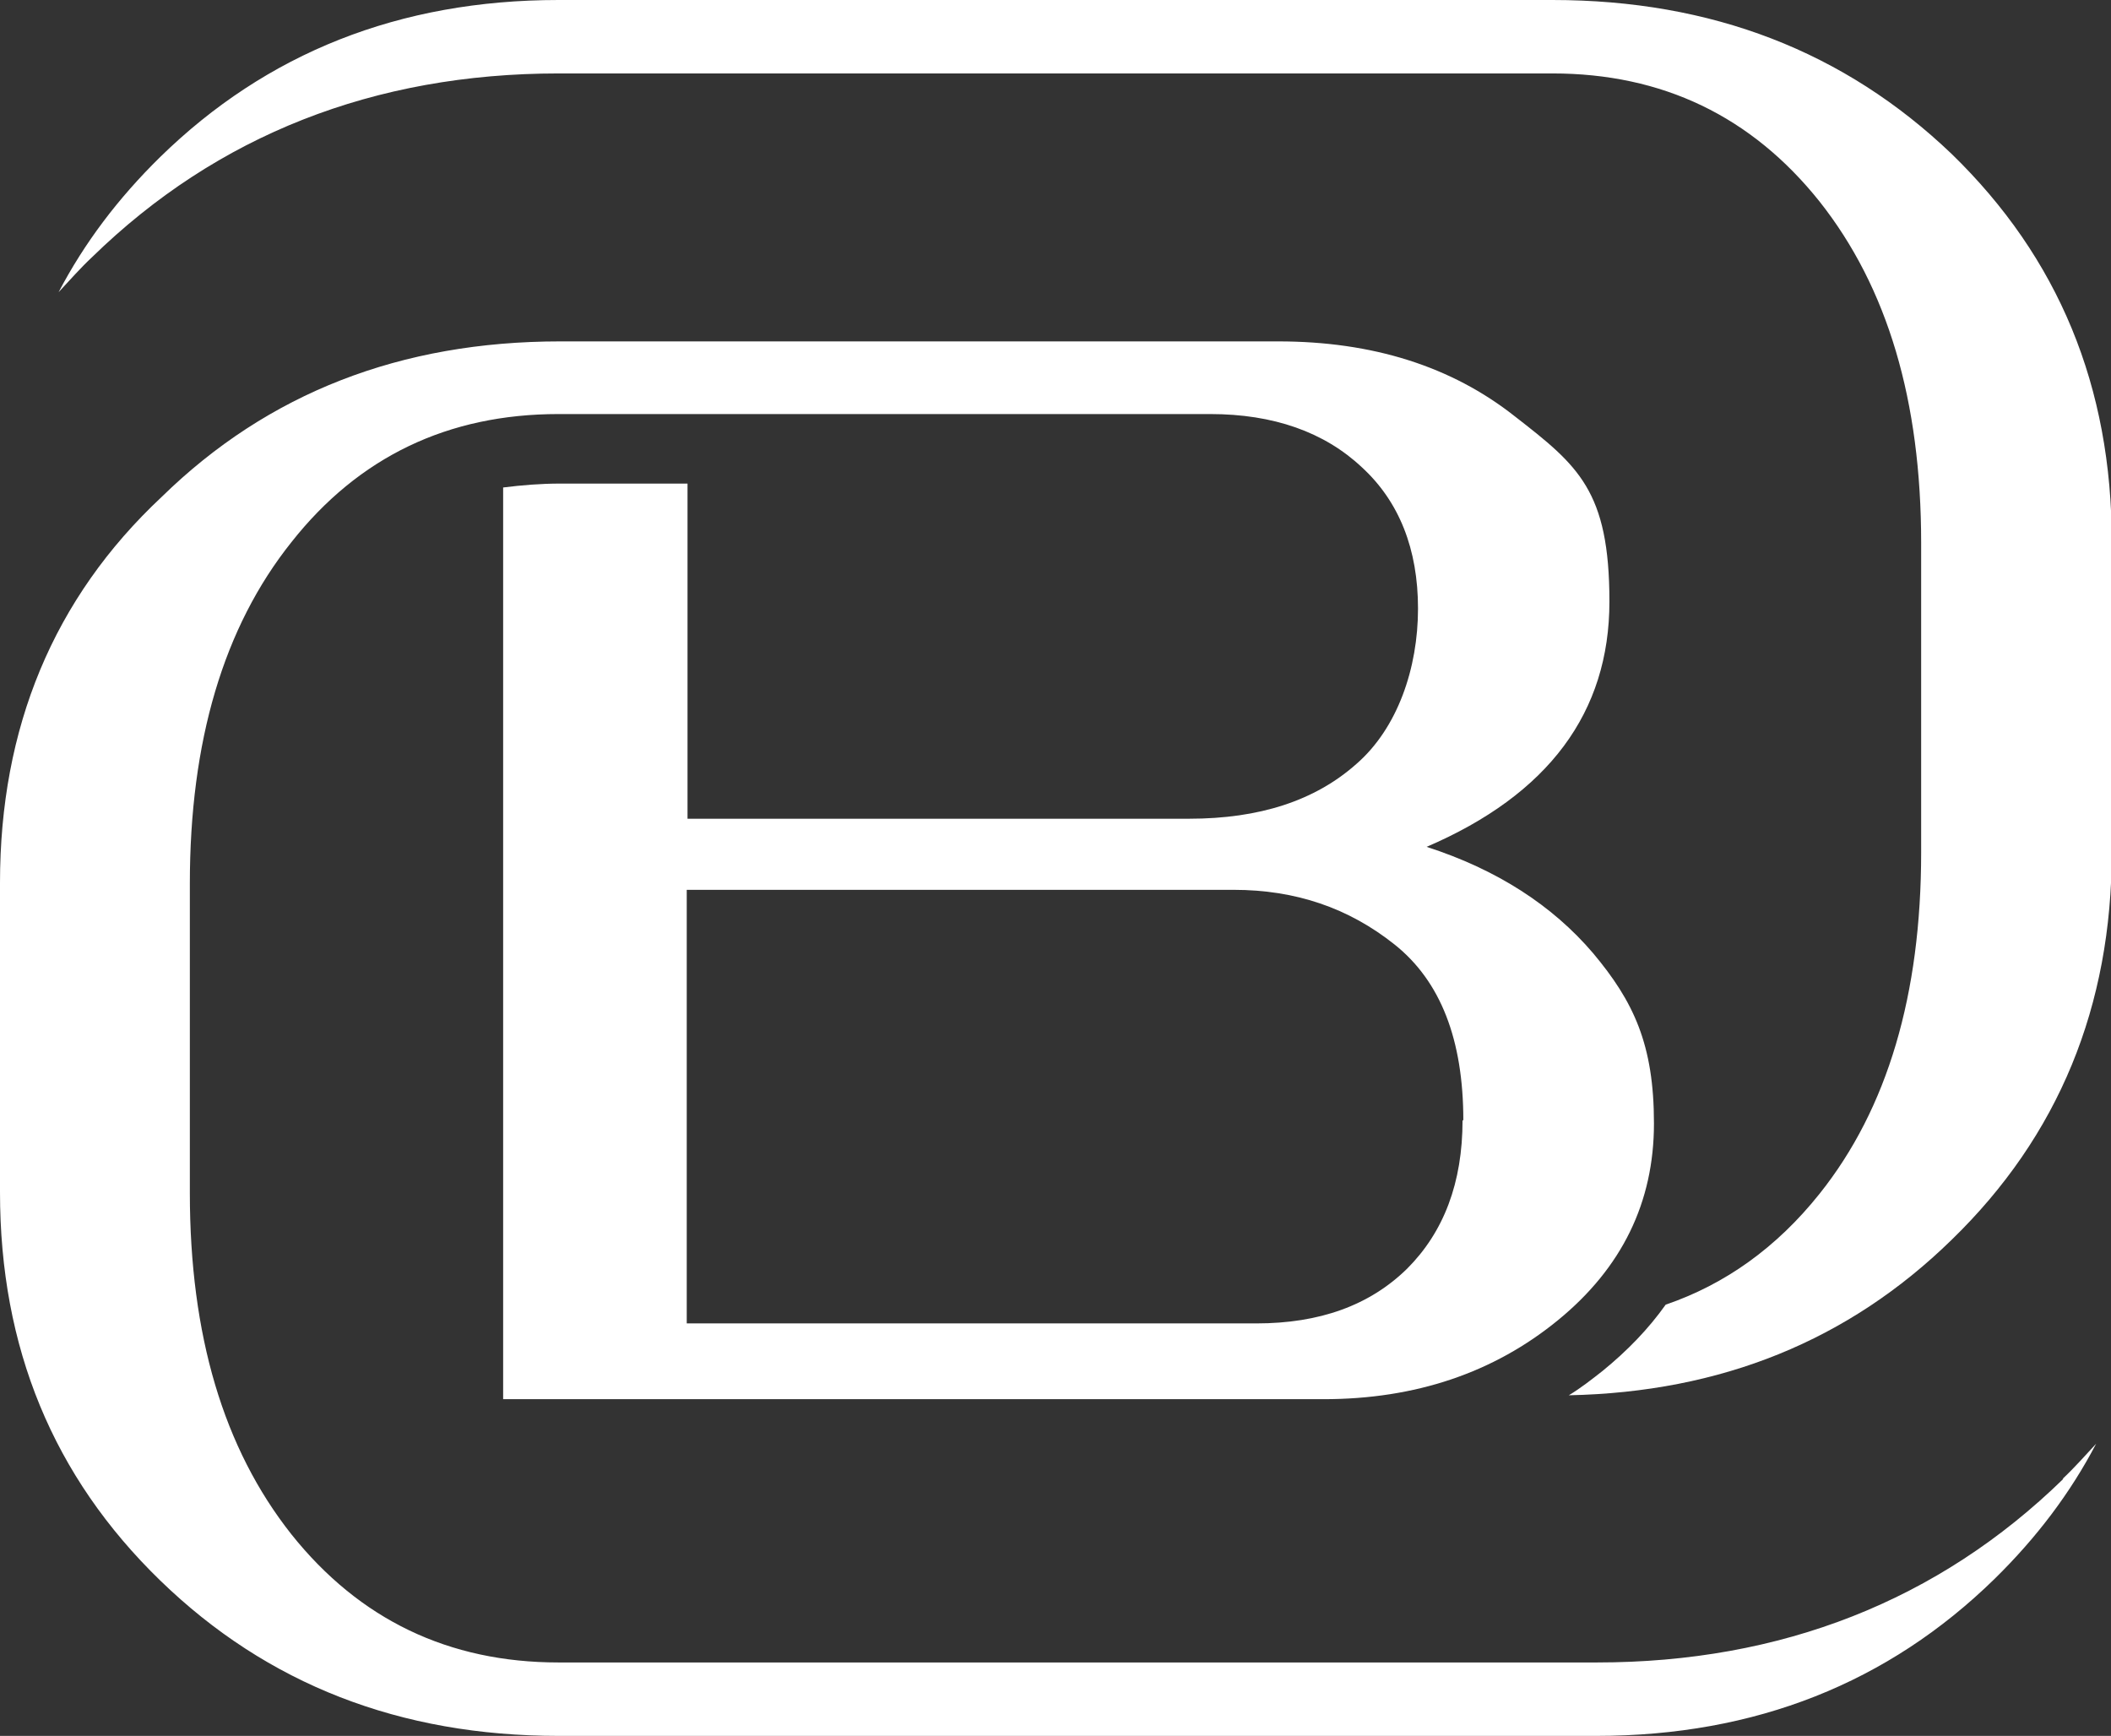 <?xml version="1.0" encoding="UTF-8"?>
<svg xmlns="http://www.w3.org/2000/svg" version="1.1" viewBox="0 0 270.2 222.2">
  <rect x="0" y="0" width="270.2" height="222.2" fill="#333333" stroke="none"/>
  <defs>
    <style>
      .cls-1 {
        fill: #fff;
      }
    </style>
  </defs>
  <!-- Generator: Adobe Illustrator 28.7.1, SVG Export Plug-In . SVG Version: 1.2.0 Build 142)  -->
  <g>
    <g id="Layer_1">
      <g>
        <path class="cls-1" d="M264.1,189.3c-16,15.6-36.1,23.5-59.7,23.5H71.5c-14.1,0-25.5-5.5-34.2-16.4-8.7-11-13-25.5-13-43.7s0,0,0,0h0v-39.6h0s0,0,0,0c0-18.2,4.3-32.8,13-43.7,8.6-10.9,20-16.4,34.2-16.4h83.4c8.1,0,14.6,2.3,19.4,6.8,4.8,4.4,7.2,10.5,7.2,18.1s-2.6,15.3-7.9,19.9c-5.3,4.7-12.4,7-21.4,7h-64.2v-42.9h-16.3c-2.5,0-4.9.2-7.3.5v116.7h105c11.8,0,21.8-3.4,30-10.1,8.2-6.7,12.3-15.1,12.3-25.2s-2.6-15.6-7.8-21.8c-5.2-6.1-12.3-10.7-21.3-13.6,15.6-6.7,23.4-17.2,23.4-31.4s-4-17.4-12.1-23.7c-8.1-6.4-18.2-9.6-30.3-9.6h-91.9c-20.4,0-37.4,6.6-51,19.9C6.8,76.6,0,93.2,0,113v39.6c0,19.9,6.8,36.4,20.5,49.7,13.7,13.3,30.7,19.9,51,19.9h0s132.8,0,132.8,0c20.4,0,37.4-6.8,51-20.1,5.4-5.3,9.7-11,13-17.3-1.4,1.5-2.8,3.1-4.3,4.5ZM187.2,143.4c0,8-2.4,14.3-7.1,19-4.8,4.7-11.2,7-19.3,7h-72.9v-55.5h70c7.9,0,14.7,2.3,20.6,7,5.9,4.7,8.8,12.2,8.8,22.5Z"/>
        <path class="cls-1" d="M71.5,9.4h127.2c14.1,0,25.5,5.5,34.2,16.4,8.7,11,13,25.5,13,43.7s0,0,0,0h0v39.6h0s0,0,0,0c0,18.2-4.3,32.8-13,43.7-5.5,6.9-12.1,11.6-19.7,14.2-2.2,3.1-4.9,5.9-8.1,8.5-1.4,1.1-2.8,2.2-4.3,3.1,19.5-.4,35.8-7,49-19.9,13.7-13.3,20.5-29.9,20.5-49.7v-39.6c0-19.9-6.8-36.4-20.5-49.7C236.1,6.6,219.1,0,198.7,0h-127.2c-20.4,0-37.4,6.8-51,20.1-5.4,5.3-9.7,11-13,17.3,1.4-1.5,2.8-3.1,4.3-4.5,16-15.6,36.1-23.5,59.7-23.5Z"/>
      </g>
    </g>
  </g>
</svg>